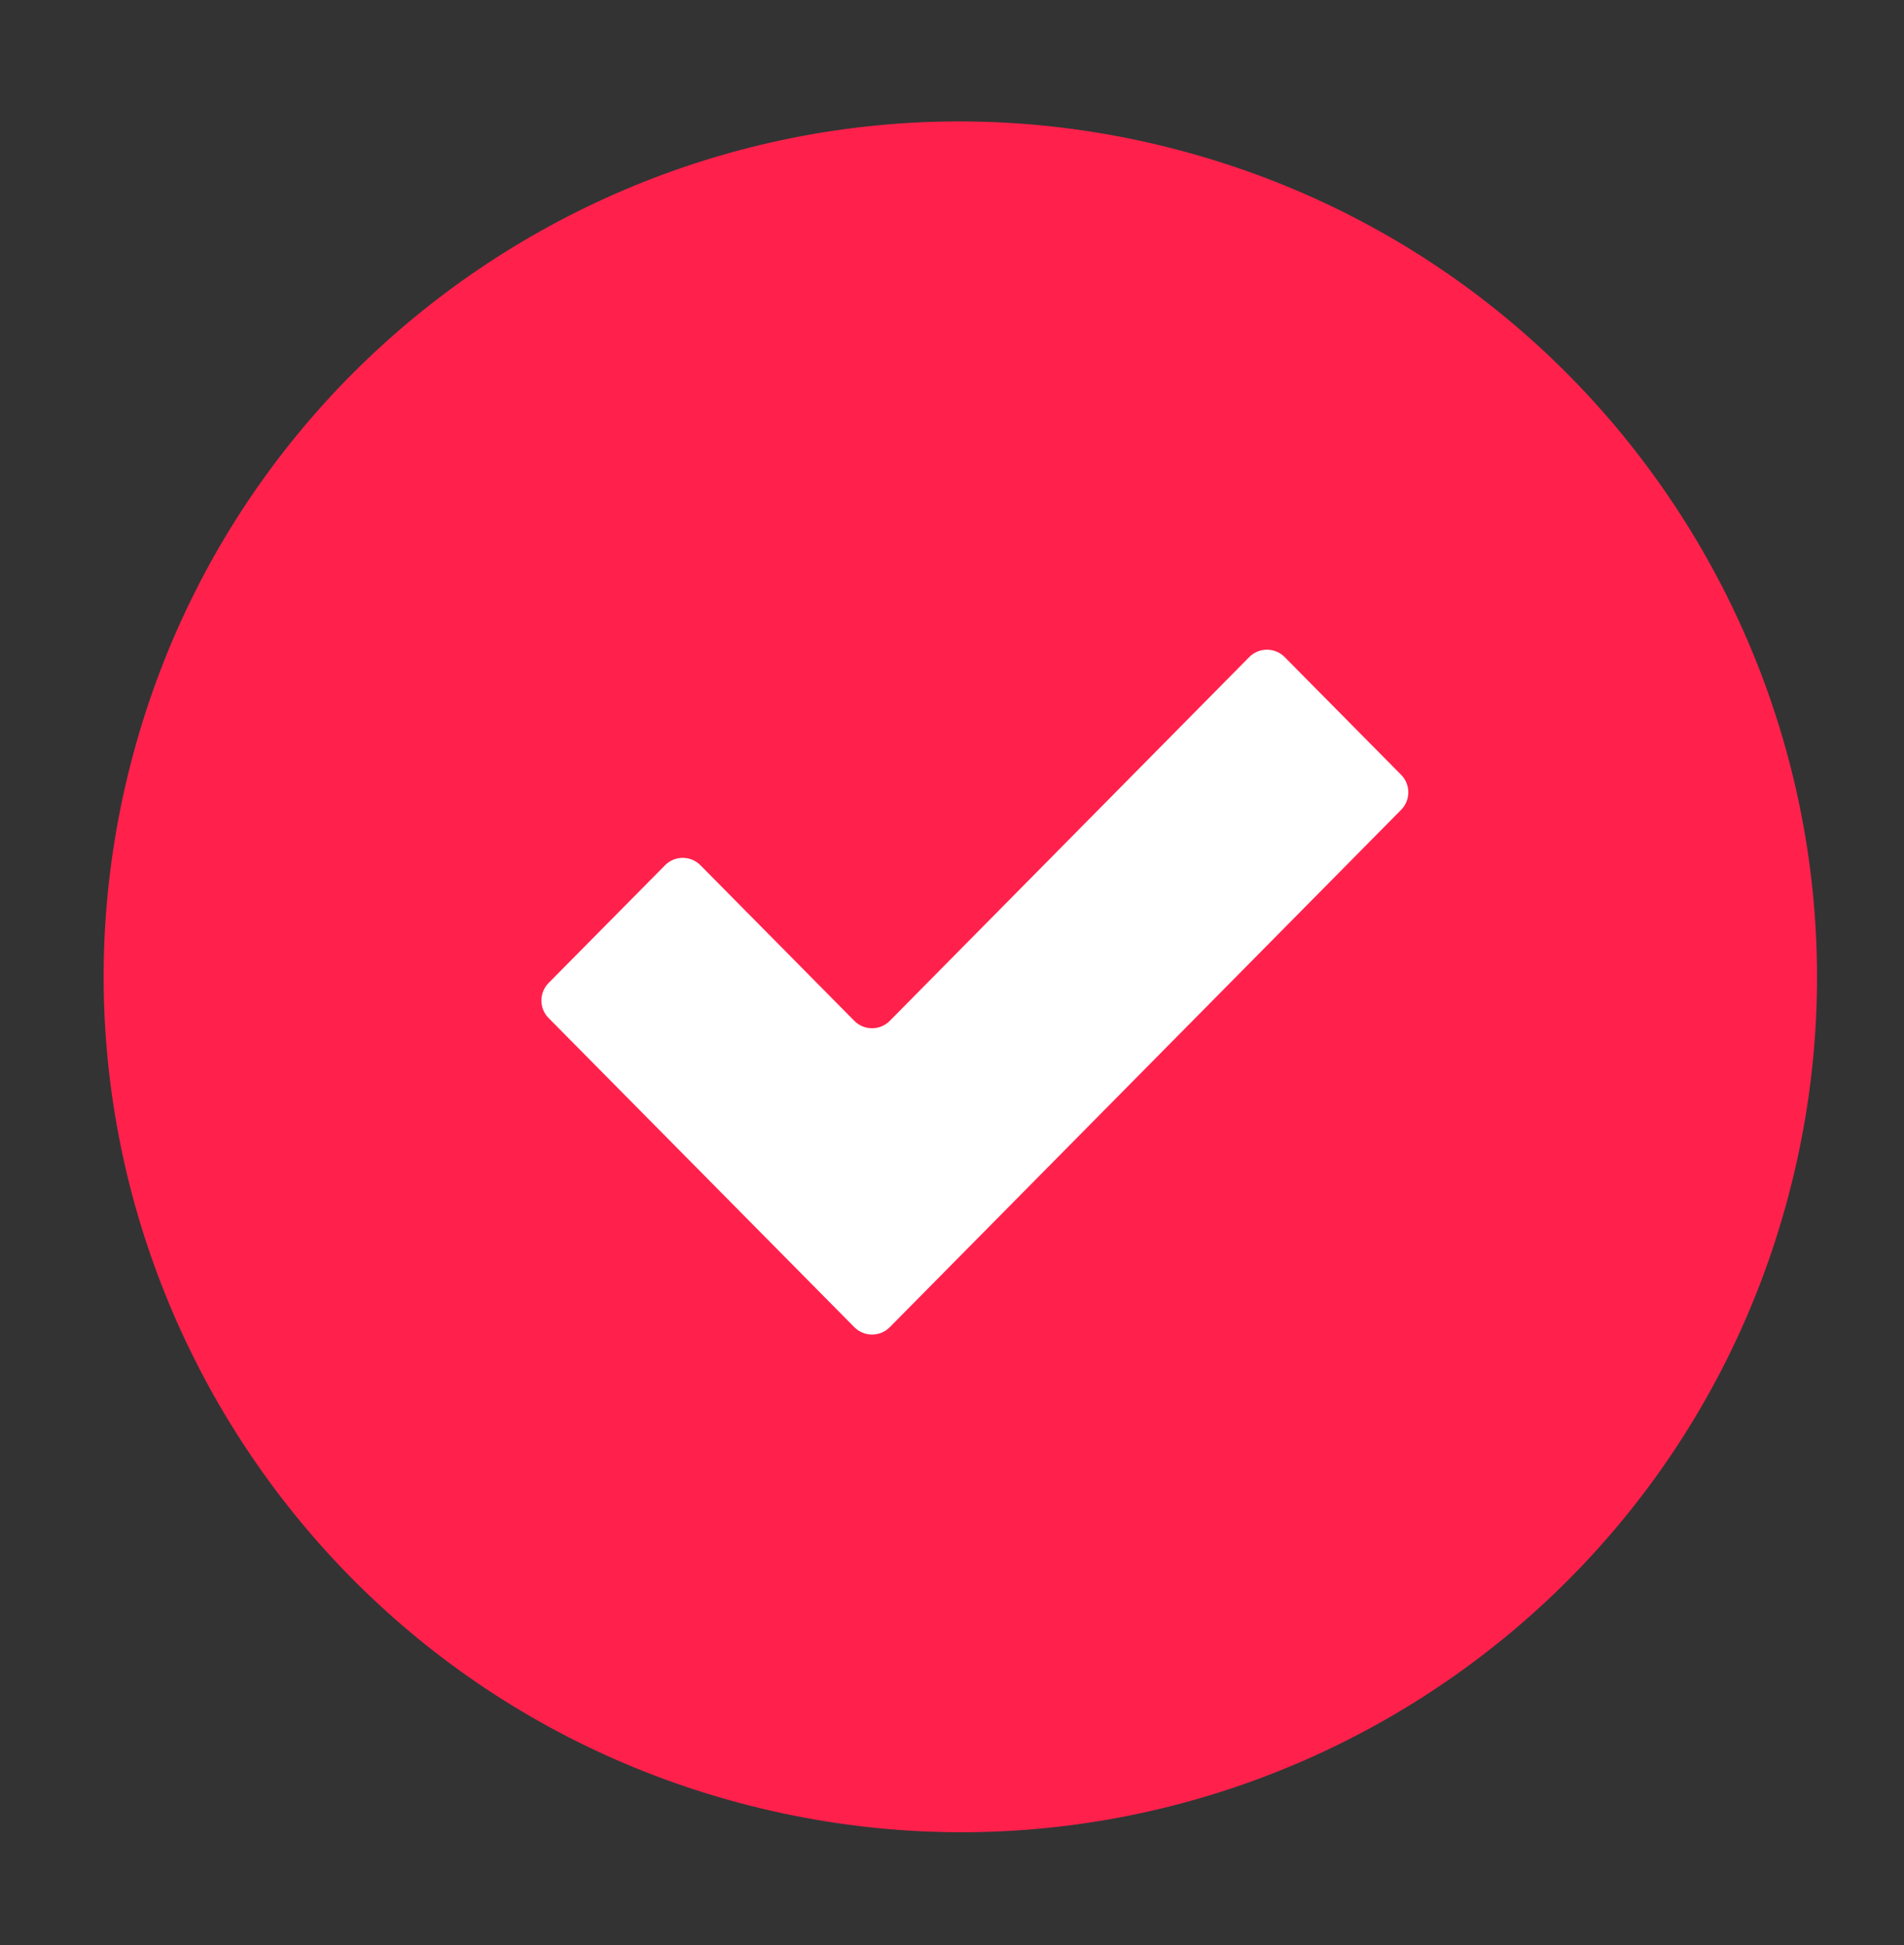 <?xml version="1.0" encoding="UTF-8"?> <svg xmlns="http://www.w3.org/2000/svg" width="46" height="47" viewBox="0 0 46 47" fill="none"><rect x="0" y="0" width="46" height="47" fill="#333333" stroke="none"/><g clip-path="url(#clip0_70_2580)"><path d="M17.854 43.558C28.894 46.516 40.237 39.979 43.191 28.958C46.144 17.936 39.589 6.603 28.549 3.645C17.509 0.687 6.165 7.224 3.212 18.245C0.259 29.267 6.814 40.6 17.854 43.558Z" fill="#FF214C"></path><path d="M21.497 32.066C21.261 32.304 20.876 32.304 20.64 32.066L13.254 24.597C13.022 24.362 13.022 23.985 13.254 23.75L16.067 20.906C16.302 20.667 16.687 20.667 16.923 20.906L20.64 24.665C20.876 24.903 21.261 24.903 21.497 24.665L30.181 15.876C30.417 15.638 30.802 15.638 31.038 15.876L33.85 18.72C34.082 18.955 34.082 19.332 33.85 19.567L21.497 32.066Z" fill="white"></path></g><defs><clipPath id="clip0_70_2580"><rect width="46" height="46" fill="white" transform="translate(0 0.475)"></rect></clipPath></defs></svg> 
